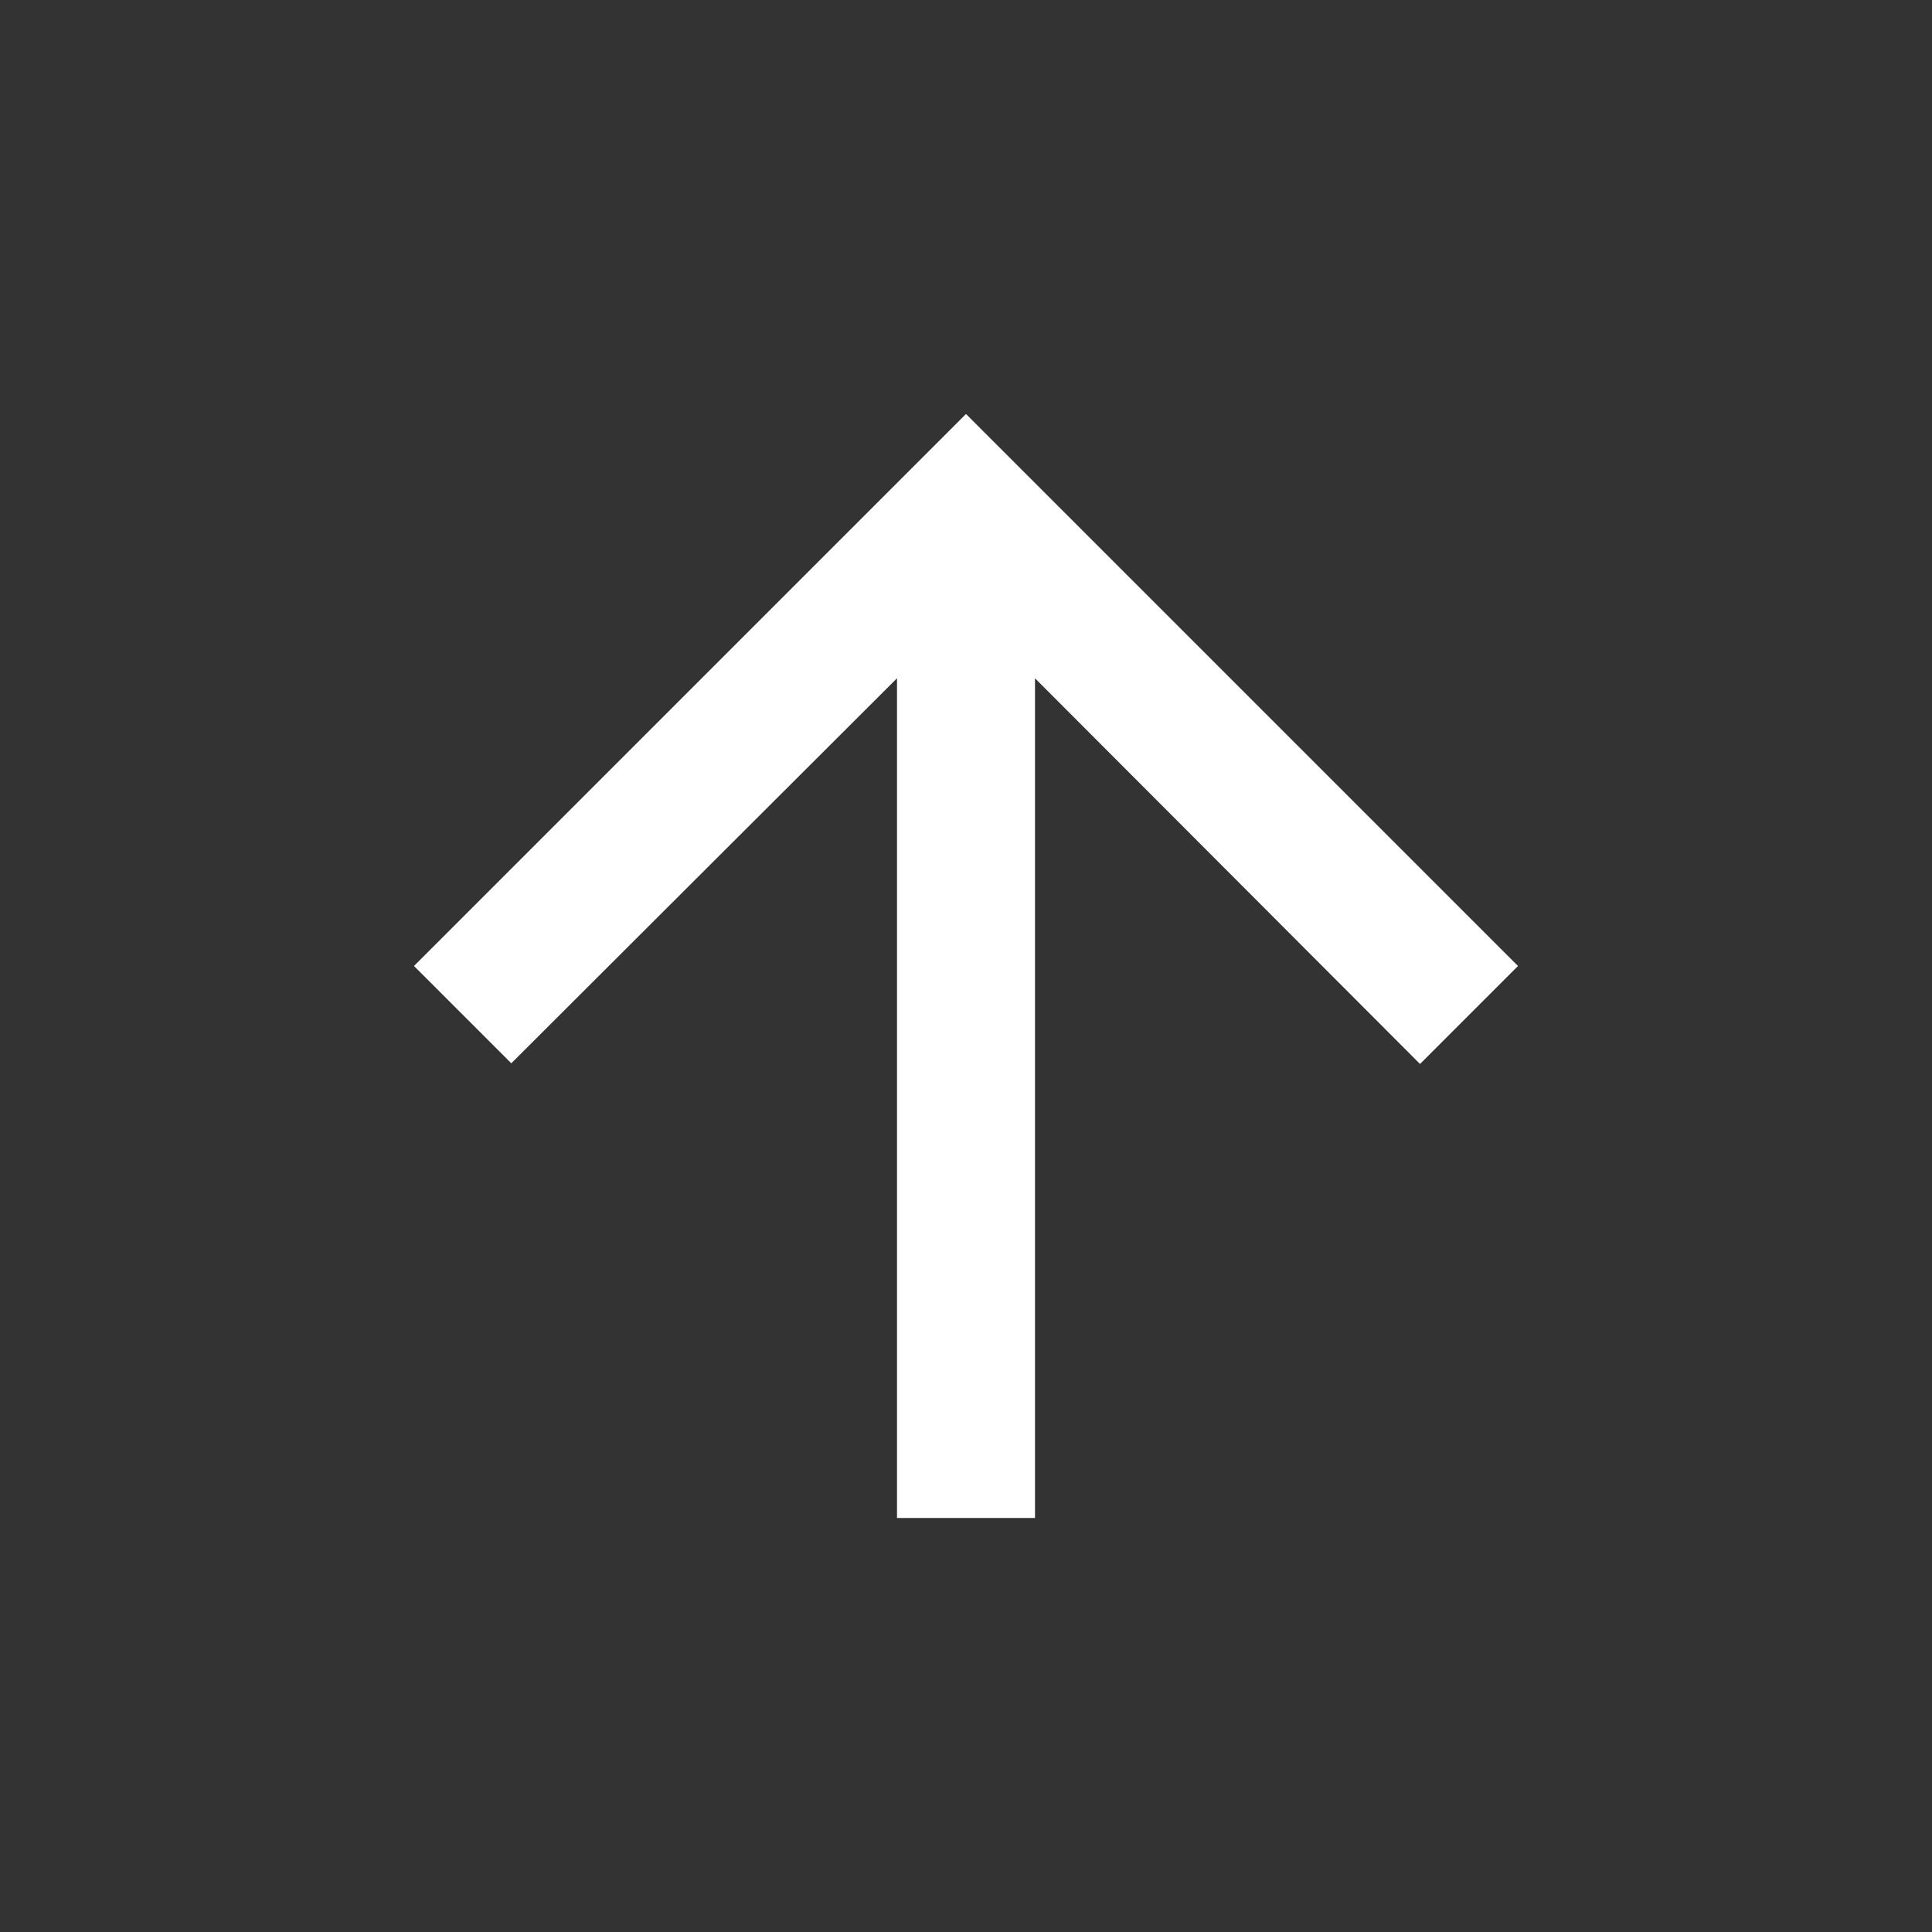 <svg xmlns="http://www.w3.org/2000/svg" viewBox="-2 -2 28 28"><rect x="-2" y="-2" width="28" height="28" fill="#333333" stroke="none"/><defs><style>.cls-1{fill:#ffffff;}</style></defs><title>arrowu</title><path class="cls-1" d="M4 12l1.41 1.41L11 7.83V20h2V7.83l5.58 5.59L20 12l-8-8-8 8z"></path></svg>